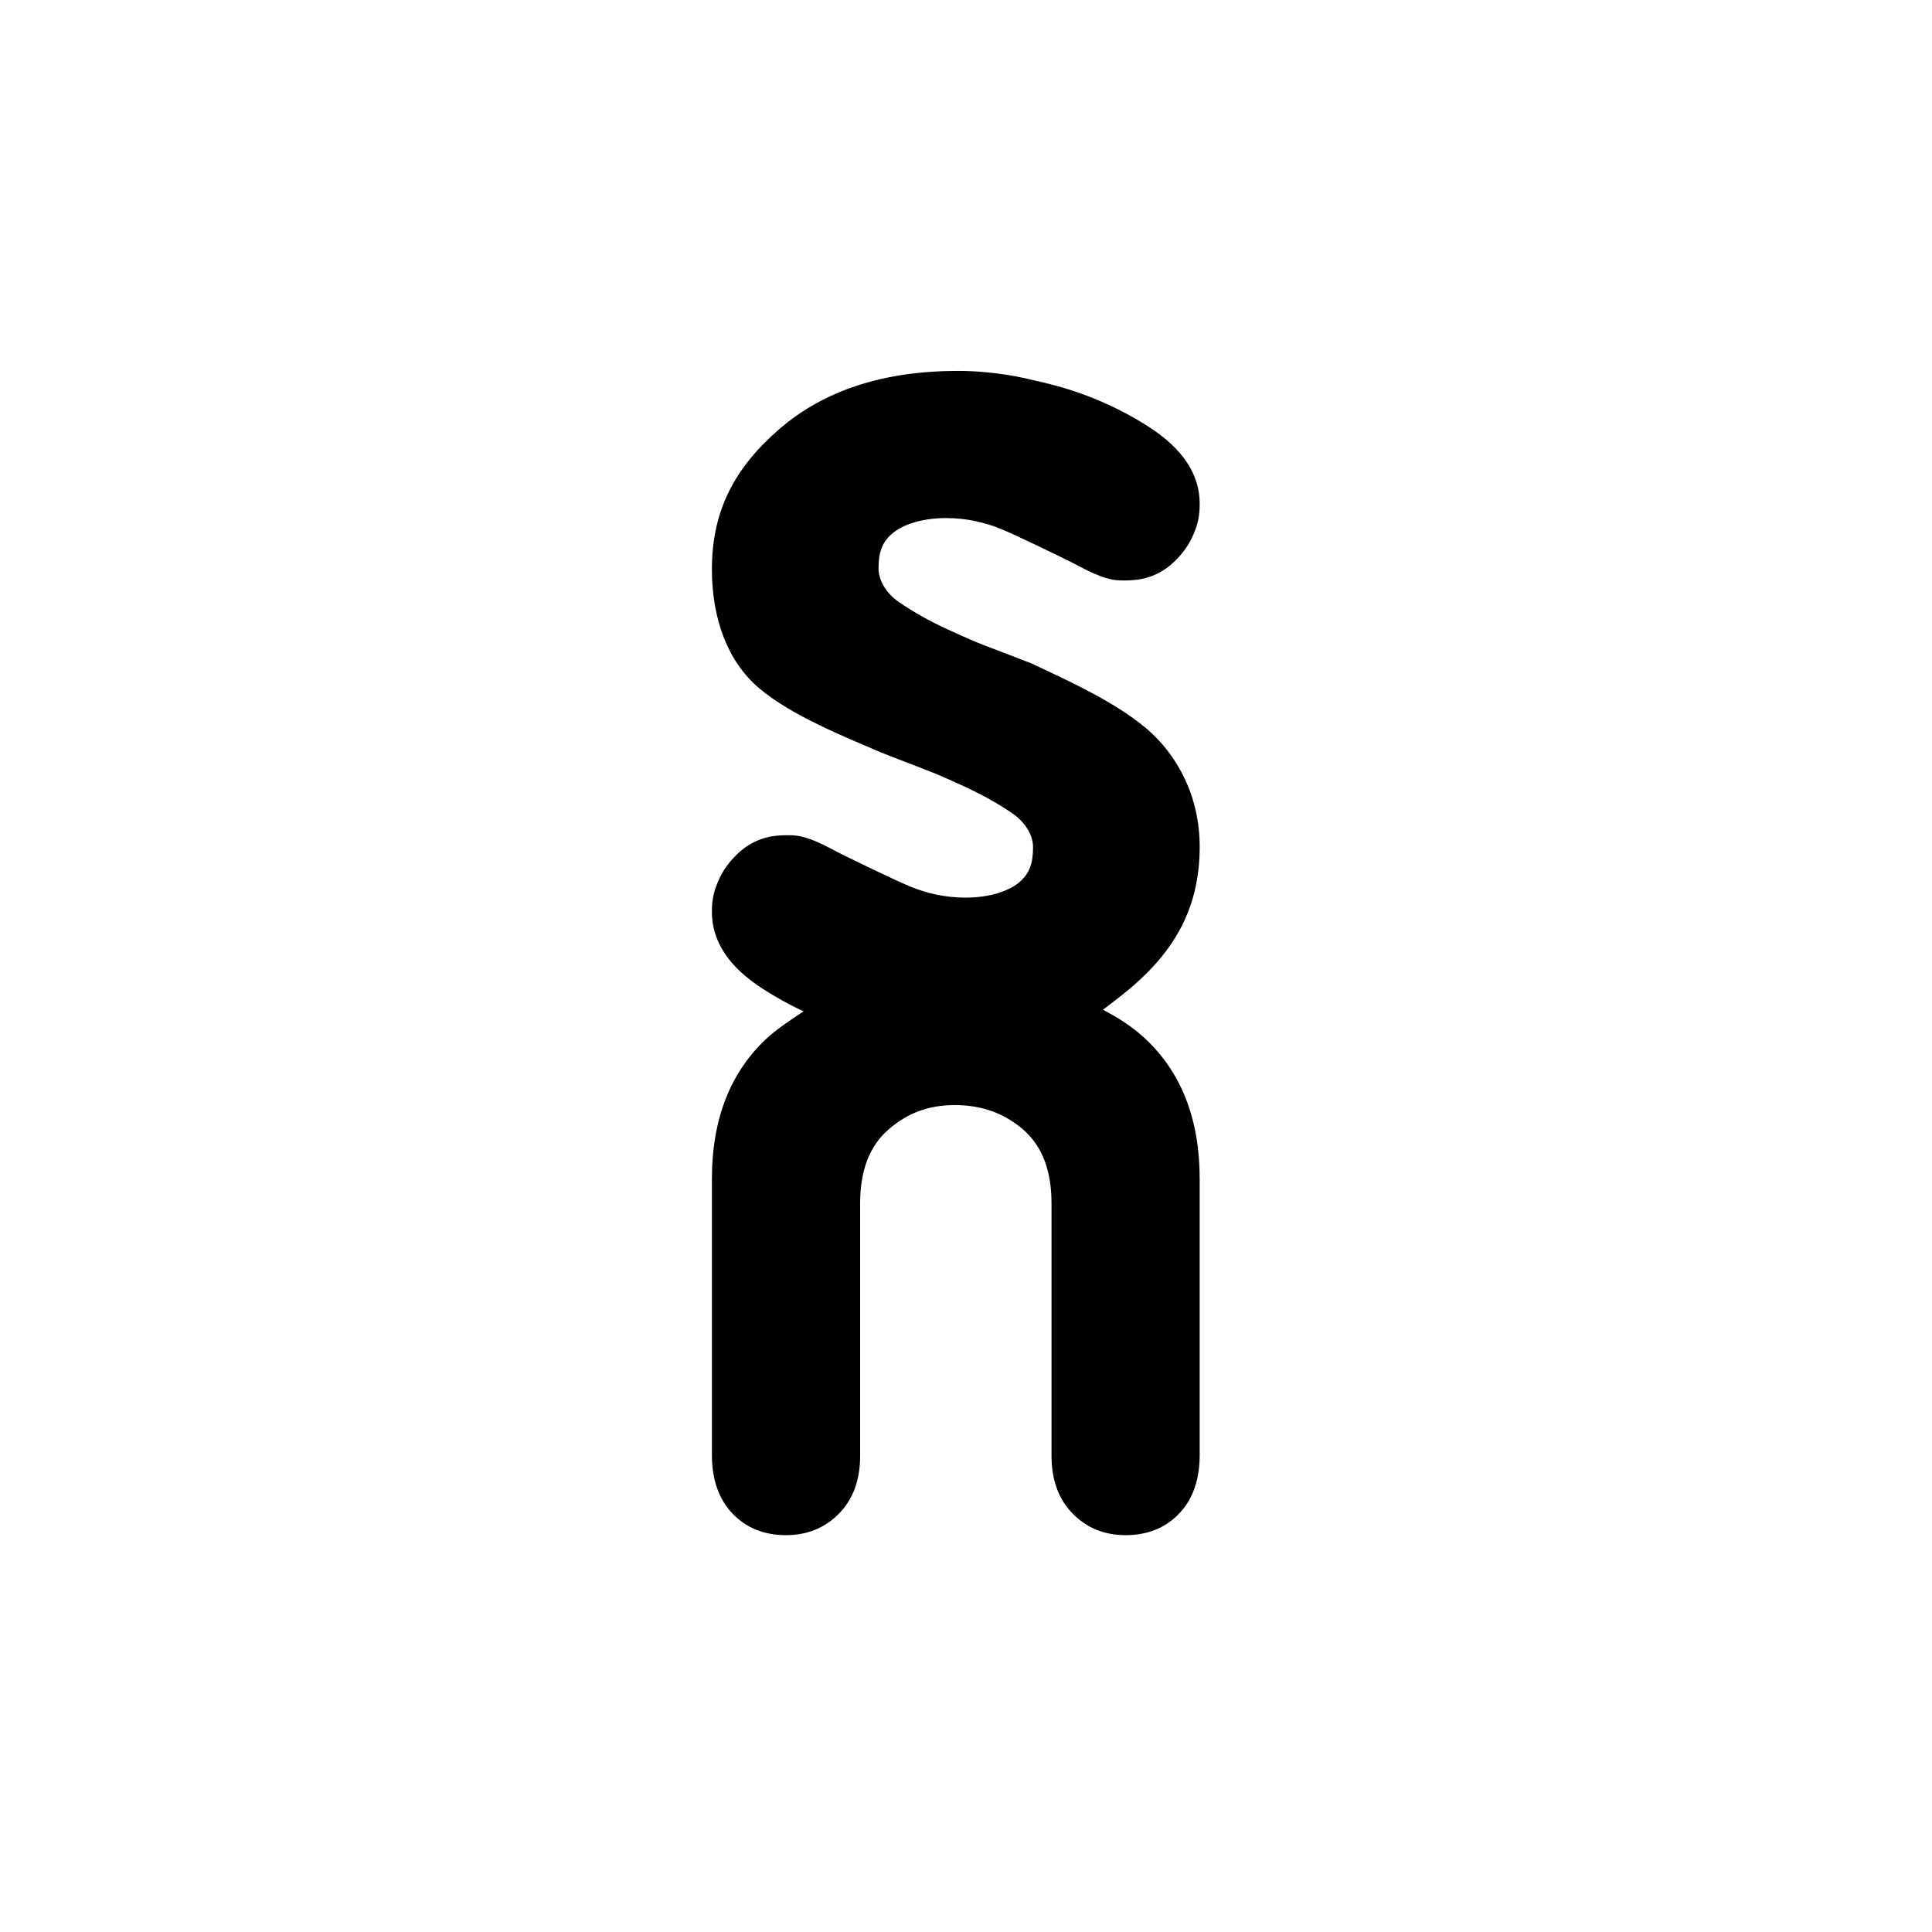 <svg width="824" height="824" viewBox="0 0 824 824" fill="none" xmlns="http://www.w3.org/2000/svg">
<g clip-path="url(#clip0_2256_1772)">
<path fill-rule="evenodd" clip-rule="evenodd" d="M342.745 431.346C336.73 428.586 330.946 425.338 325.414 421.788C310.884 412.463 303.493 401.42 303.631 388.638C303.676 383.557 304.365 379.637 307.326 373.652C310.333 367.643 315.521 362.98 318.161 361.194C325.093 356.485 331.474 356.067 337.763 356.253C345.04 356.439 353.28 361.472 358.353 364.001C362.944 366.298 382.386 375.786 388.883 378.384C395.356 380.959 403.137 382.838 411.699 382.838C422.97 382.838 430.912 379.66 435.02 376.041C439.106 372.399 440.598 368.2 440.598 361.287C440.598 356.114 437.132 350.569 431.83 346.927C426.55 343.308 419.343 339.109 411.263 335.421C402.425 331.384 400.543 330.526 394.231 328.09C387.574 325.515 381.675 323.265 375.523 320.829C359.478 313.939 337.121 304.915 323.784 293.524L323.83 293.571C310.494 282.343 303.631 264.178 303.631 242.766C303.631 217.898 313.202 199.617 332.323 183.054C351.467 166.467 376.9 158.185 408.669 158.185C413.811 158.185 419.182 158.533 424.829 159.229C430.453 159.902 436.008 160.945 441.471 162.337C459.237 166.119 475.374 172.684 489.904 182.01C504.411 191.335 511.802 202.378 511.665 215.16C511.619 220.241 510.953 224.161 507.969 230.123C504.985 236.155 499.774 240.794 497.158 242.581C490.202 247.29 483.844 247.707 477.532 247.545C470.278 247.336 462.015 242.325 456.965 239.797C452.351 237.5 432.932 227.989 426.436 225.414C419.939 222.816 412.158 220.96 403.619 220.96C392.349 220.96 384.406 224.138 380.298 227.757C376.189 231.376 374.697 235.598 374.697 242.488C374.697 247.684 378.163 253.229 383.465 256.848C388.768 260.467 395.952 264.689 404.055 268.377C412.893 272.414 414.752 273.272 421.064 275.708C427.744 278.26 433.873 280.58 440.025 282.992H440.002C456.047 290.509 475.466 299.37 488.779 310.575C502.116 321.803 511.665 339.62 511.665 361.032C511.665 385.877 502.116 404.181 482.972 420.744C479.047 424.155 470.416 430.65 470.416 430.65C476.384 433.782 481.962 437.239 487.104 441.785C503.493 456.331 511.665 476.722 511.665 502.936V620.529C511.665 631.085 508.749 639.413 502.896 645.537C497.043 651.661 489.445 654.747 480.08 654.747C471.013 654.747 463.461 651.661 457.47 645.537C451.479 639.413 448.472 631.224 448.472 620.947V513.19C448.472 499.225 444.455 488.762 436.398 481.78C428.364 474.797 418.631 471.317 407.223 471.317C395.815 471.317 386.954 474.797 378.897 481.78C370.864 488.762 366.847 499.225 366.847 513.19V620.947C366.847 631.224 363.839 639.413 357.848 645.537C351.834 651.661 344.305 654.747 335.238 654.747C325.873 654.747 318.252 651.661 312.399 645.537C306.569 639.413 303.631 631.085 303.631 620.529V502.936C303.631 476.722 311.825 456.331 328.215 441.785C332.874 437.656 342.745 431.346 342.745 431.346Z" fill="black"/>
</g>
<defs>
<clipPath id="clip0_2256_1772">
<rect width="824" height="824" fill="white"/>
</clipPath>
</defs>
</svg>
